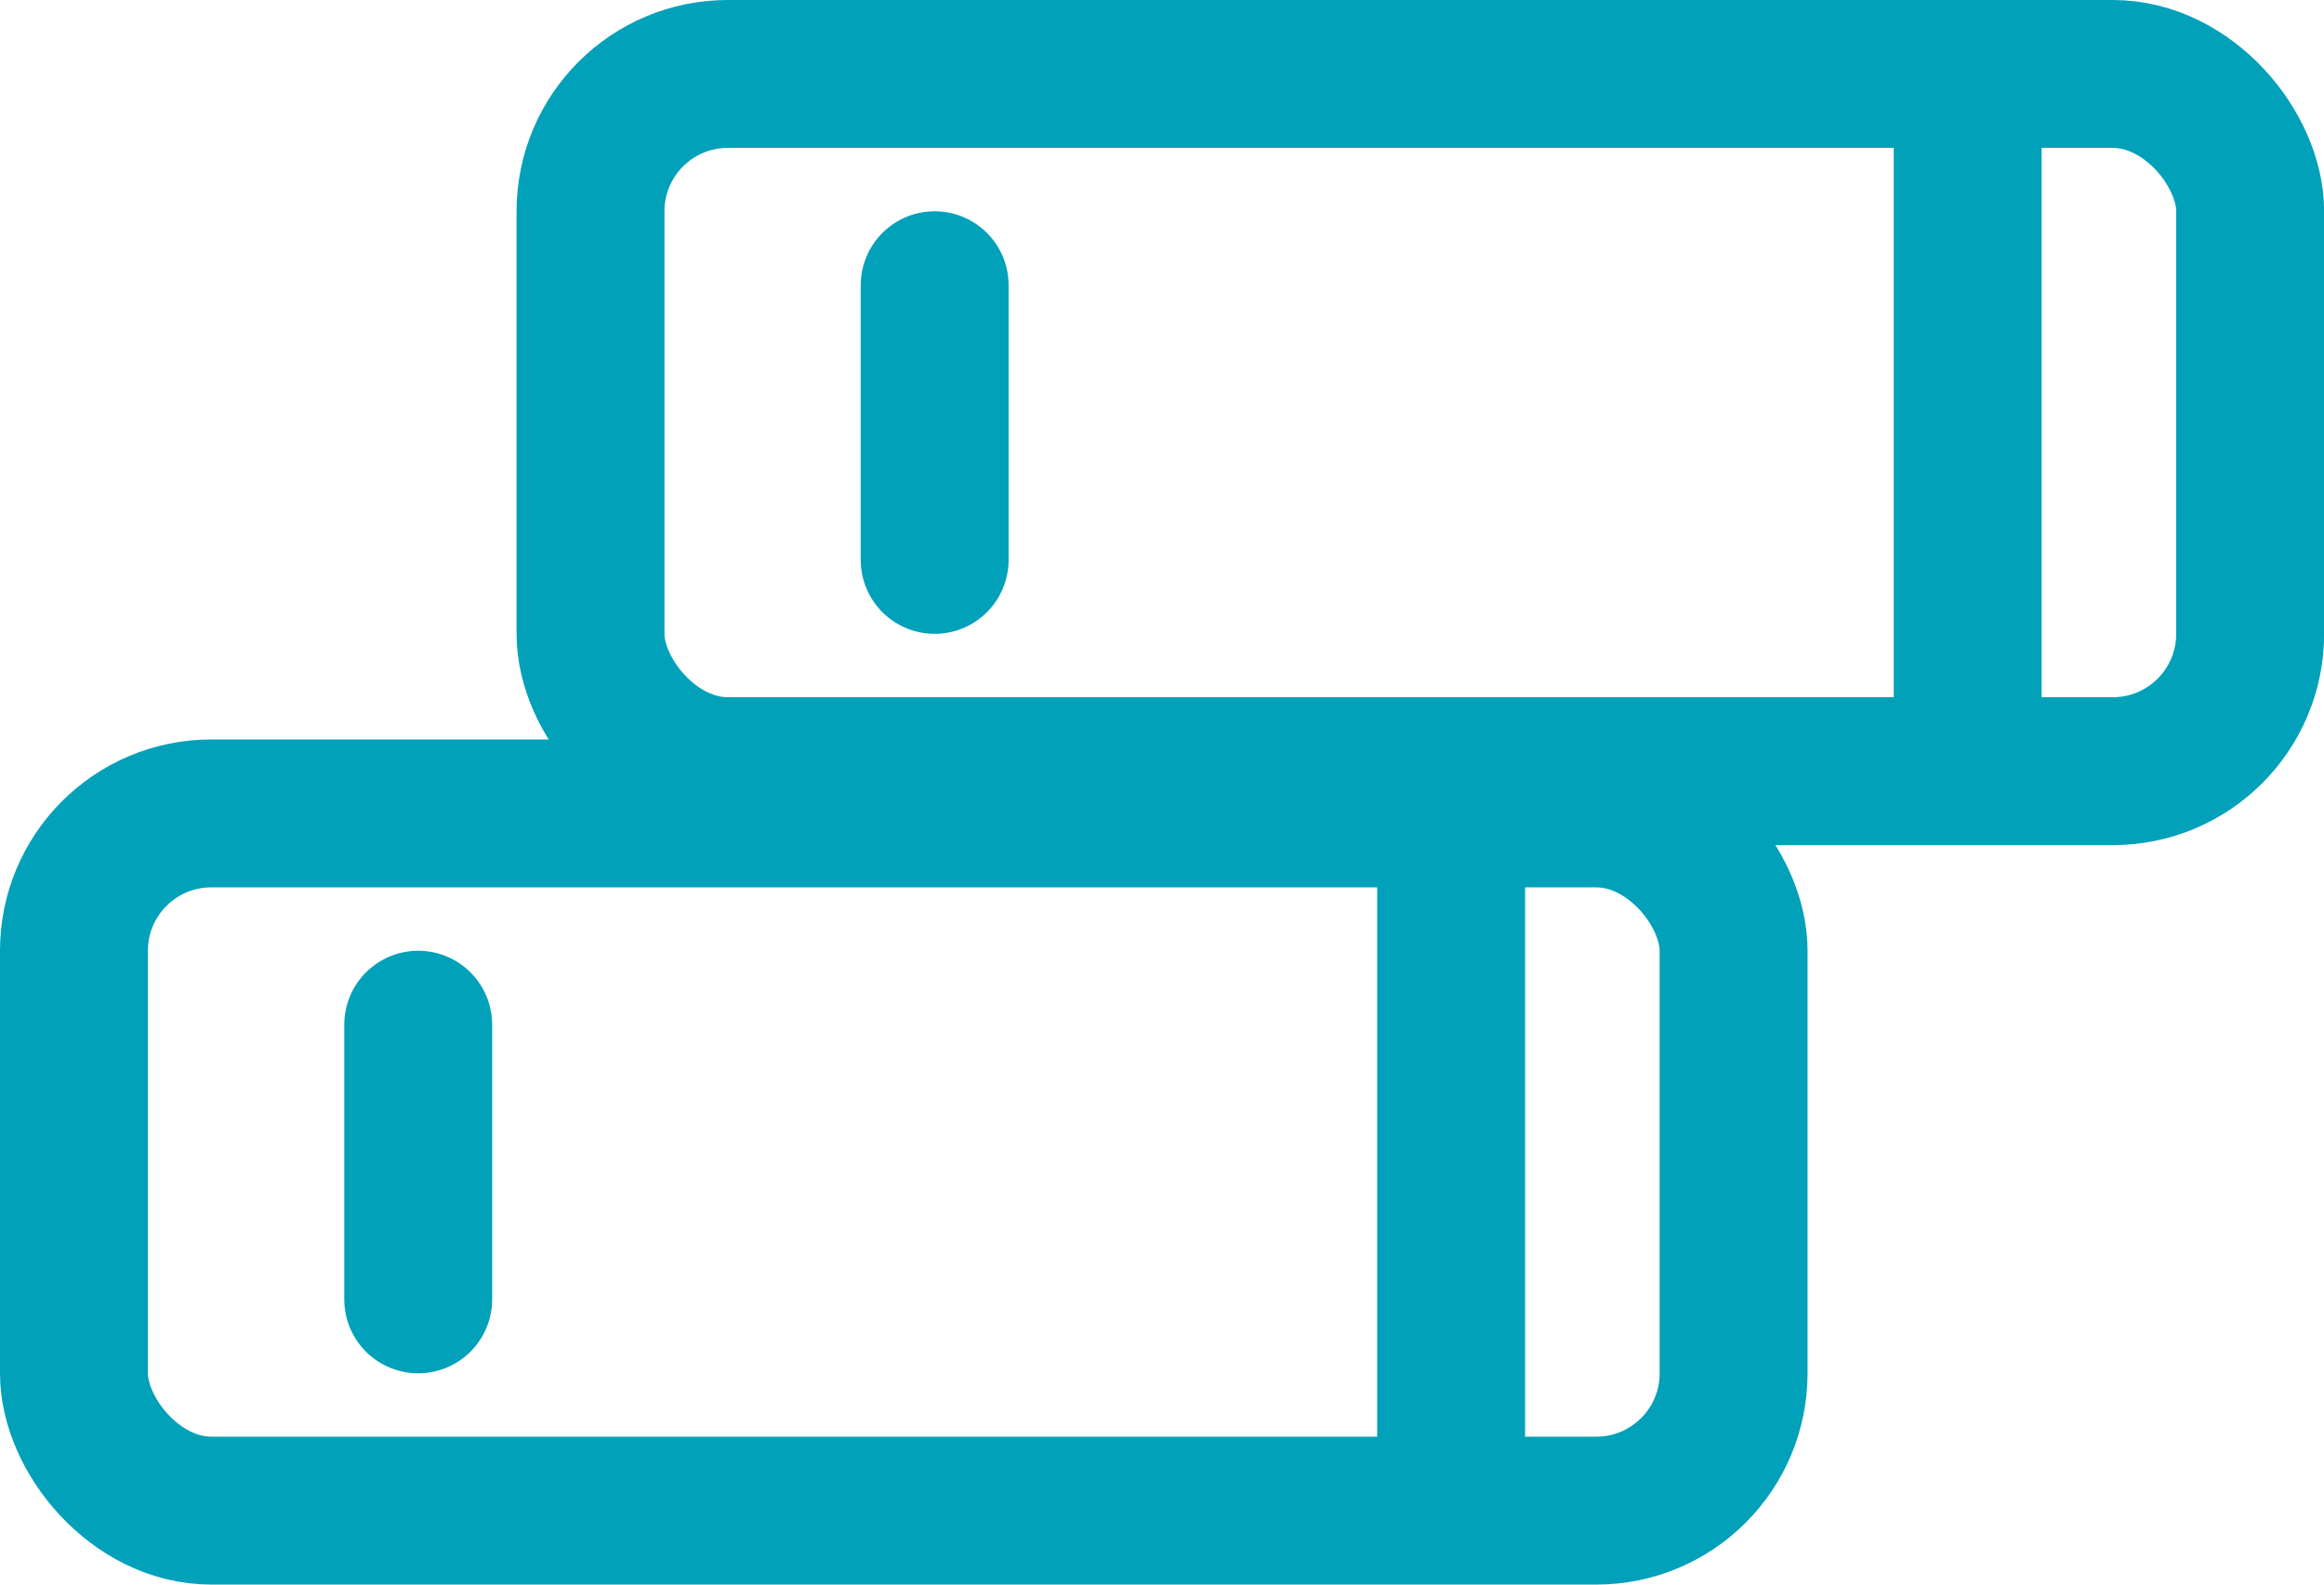 <svg width="22" height="15" viewBox="0 0 22 15" fill="none" xmlns="http://www.w3.org/2000/svg">
<rect x="0.7" y="7.7" width="15.711" height="6.6" rx="1.3" stroke="#00A1B9" stroke-width="1.4"/>
<line x1="13.737" y1="8" x2="13.737" y2="14" stroke="#00A1B9" stroke-width="1.4"/>
<line x1="3.959" y1="9.7" x2="3.959" y2="12.3" stroke="#00A1B9" stroke-width="1.4" stroke-linecap="round"/>
<rect x="5.59" y="0.7" width="15.711" height="6.6" rx="1.3" stroke="#00A1B9" stroke-width="1.4"/>
<line x1="18.627" y1="1" x2="18.627" y2="7" stroke="#00A1B9" stroke-width="1.4"/>
<line x1="8.848" y1="2.7" x2="8.848" y2="5.3" stroke="#00A1B9" stroke-width="1.4" stroke-linecap="round"/>
</svg>
